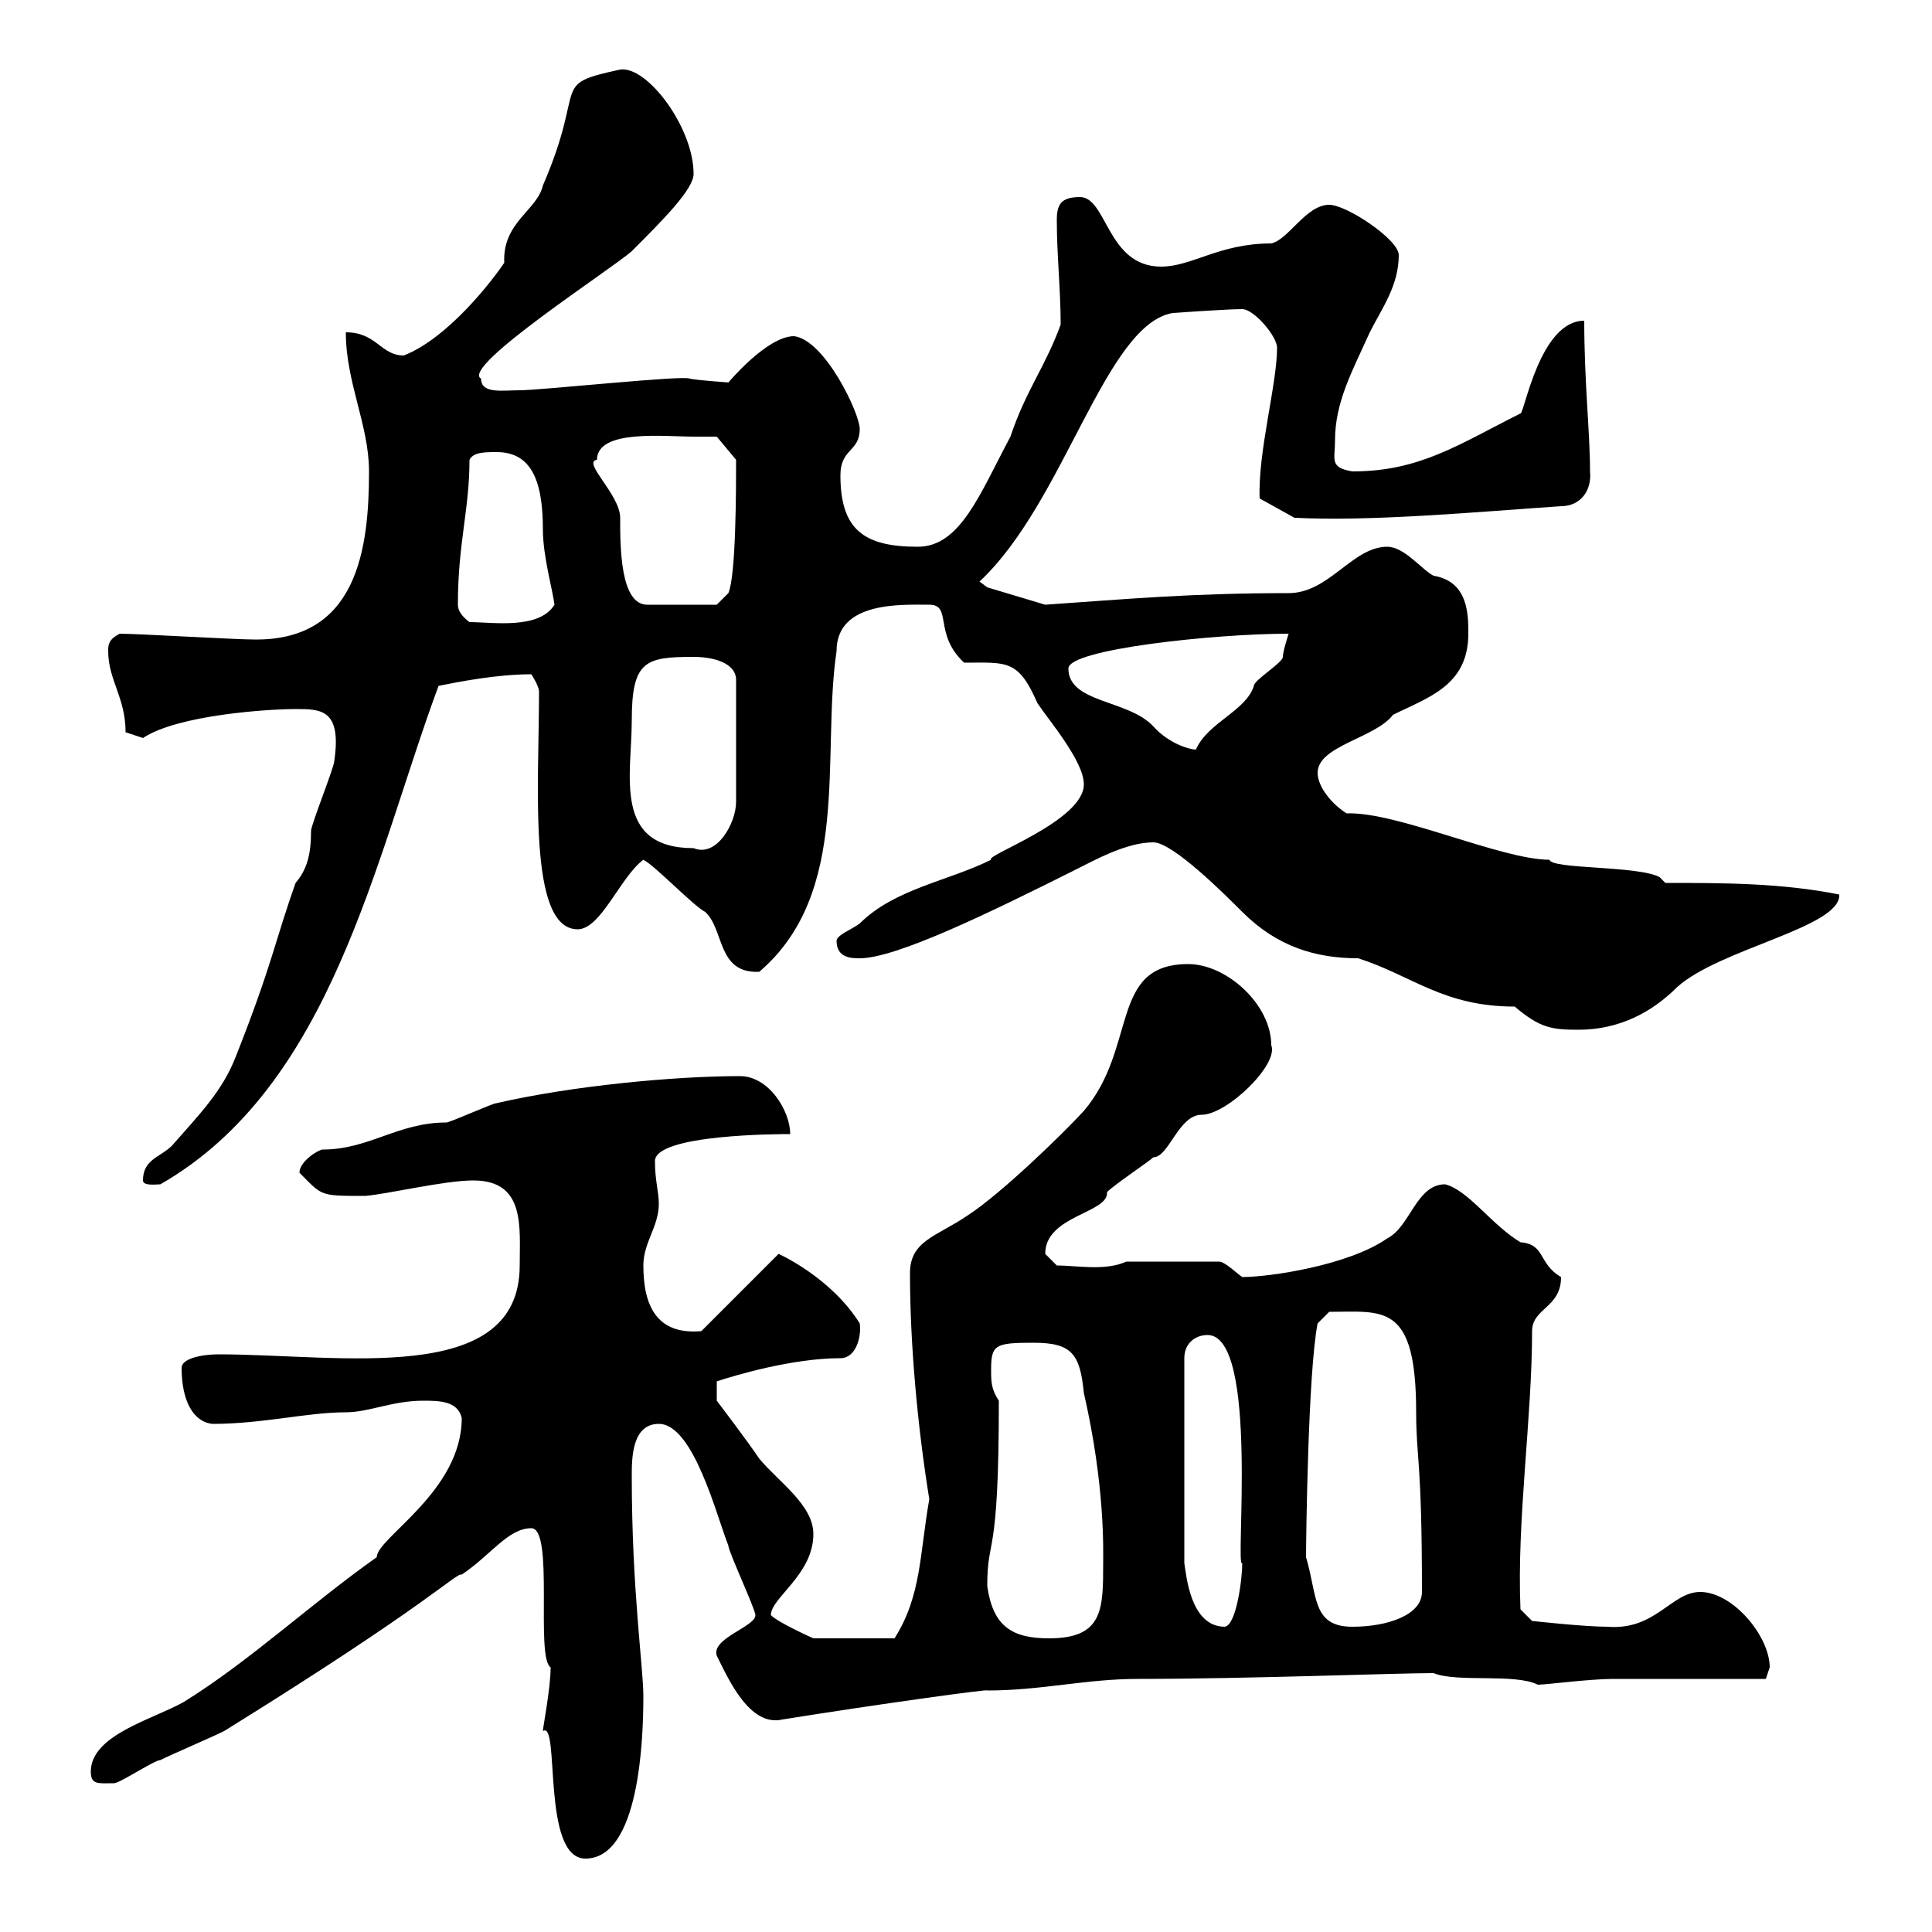<svg xmlns="http://www.w3.org/2000/svg" xmlns:xlink="http://www.w3.org/1999/xlink" width="300" height="300"><path d="M84.30 268.80C87 267 84 288.60 90.90 288.60C99.30 288.60 99.90 270 99.90 263.40C99.90 258.90 98.10 246.90 98.10 229.20C98.10 226.50 98.10 221.10 102.30 221.10C107.70 221.10 111.30 235.50 113.10 240C113.10 240.90 117.30 249.90 117.30 250.80C117.30 252.60 110.40 254.40 111.30 257.10C113.10 260.70 116.40 268.20 121.50 267C136.50 264.60 153.90 262.20 153.30 262.50C161.70 262.50 168.60 260.70 176.70 260.70C193.80 260.70 216.60 259.80 222.60 259.80C226.20 261.30 235.20 259.80 238.80 261.60C240 261.60 246.90 260.70 250.50 260.70C254.10 260.70 270.60 260.70 274.20 260.70C274.20 260.70 274.80 258.90 274.80 258.90C274.80 254.10 269.10 247.20 264 247.20C259.50 247.20 257.10 253.20 249.60 252.60C246 252.60 237.90 251.70 237.90 251.70L236.10 249.90C235.50 236.10 237.90 220.20 237.90 206.70C237.90 203.10 242.40 203.10 242.40 198.30C238.80 196.20 240 193.20 236.10 192.90C231.60 190.20 228 184.80 224.40 183.90C219.90 183.90 219 190.50 215.40 192.30C209.40 196.50 197.10 198.30 192.90 198.30C192 197.70 190.20 195.90 189.30 195.90L174.90 195.90C171.60 197.40 167.10 196.50 164.10 196.50C164.10 196.50 162.30 194.70 162.30 194.70C162.30 188.70 172.20 188.40 171.90 185.10C173.10 183.90 178.50 180.30 179.10 179.70C181.50 179.70 183 173.10 186.60 173.10C190.50 173.10 198.60 165.30 197.40 162.30C197.40 156 190.50 149.70 184.50 149.70C172.20 149.70 176.70 162.60 168.30 172.50C165 176.10 155.40 185.40 150.30 188.70C145.50 192 141.30 192.60 141.30 197.70C141.30 208.80 142.50 221.70 144.30 232.80C142.80 241.20 143.10 247.80 138.90 254.40L126.30 254.40C126.30 254.40 120.90 252 119.70 250.80C119.70 248.10 126.30 244.50 126.30 238.20C126.30 233.70 120.90 230.10 117.90 226.50C116.10 223.80 111.30 217.50 111.30 217.50L111.30 214.50C114 213.60 123 210.90 130.50 210.90C132.90 210.90 133.80 207.60 133.50 205.50C129 198.30 120.90 194.70 120.90 194.70L108.90 206.70C102 207.30 99.90 202.80 99.90 196.50C99.90 192.90 102.30 190.50 102.30 186.90C102.30 185.10 101.70 183.30 101.70 180.30C101.70 176.10 121.20 176.10 122.70 176.10C122.70 172.50 119.40 167.10 114.90 167.10C104.70 167.10 88.80 168.60 77.10 171.30C76.50 171.30 69.90 174.30 69.30 174.30C61.80 174.30 57.30 178.50 50.10 178.50C49.50 178.50 46.50 180.30 46.50 182.10C50.10 185.70 49.50 185.70 56.70 185.70C60.30 185.40 69 183.30 73.50 183.30C81.60 183.30 80.70 190.50 80.70 196.50C80.70 215.40 52.80 210.30 33.90 210.30C31.50 210.30 28.20 210.90 28.20 212.40C28.20 217.50 30 220.80 33 221.10C40.80 221.10 47.70 219.30 53.70 219.30C57.30 219.30 60.90 217.50 65.70 217.50C68.10 217.50 71.10 217.50 71.70 220.20C71.70 231.60 58.50 238.80 58.50 241.80C48.30 249 38.70 258 28.50 264.30C23.70 267 14.10 269.40 14.10 275.10C14.10 277.20 15.30 276.90 17.70 276.90C18.60 276.90 24 273.30 24.90 273.30C26.70 272.40 33 269.70 34.80 268.80C67.20 248.70 70.80 244.20 71.70 244.50C76.20 241.50 78.90 237.30 82.50 237.30C86.10 237.30 83.10 257.40 85.50 258.90C85.50 262.20 84.30 268.20 84.30 268.80ZM153.30 246.30C153.30 238.20 155.10 243 155.10 217.50C153.90 215.70 153.90 214.50 153.90 212.70C153.90 208.80 154.50 208.50 160.50 208.50C166.50 208.50 167.70 210.30 168.30 216.30C171.60 230.70 171.30 240.60 171.30 242.70C171.30 249.90 171.30 254.40 162.90 254.40C157.20 254.40 154.20 252.60 153.30 246.30ZM187.50 207.30C195.60 207.30 191.70 244.20 192.90 242.70C192.90 245.10 192 252.30 190.20 252.60C184.80 252.60 184.20 244.50 183.90 242.70L183.90 210.90C183.90 208.50 185.70 207.30 187.50 207.30ZM202.80 241.80C202.80 239.40 203.10 213 204.60 205.50L206.40 203.70C214.80 203.70 219.90 202.20 219.90 219.30C219.90 226.50 220.80 226.50 220.80 247.20C220.80 250.80 215.40 252.60 210 252.60C203.70 252.60 204.60 247.80 202.80 241.80ZM22.20 183.30C22.20 184.20 24.30 183.90 24.90 183.90C51.60 168.60 58.20 133.20 68.10 106.50C71.10 105.90 77.10 104.70 82.50 104.70C82.50 104.70 83.70 106.50 83.70 107.40C83.70 121.80 81.90 144.30 89.70 144.30C93.30 144.30 96.30 136.20 99.90 133.50C101.70 134.40 107.70 140.70 109.50 141.60C112.50 144.30 111.30 151.20 117.90 150.90C132.30 138.60 127.50 117.30 129.90 101.10C129.90 93.30 140.10 93.90 144.30 93.90C147.90 93.90 144.90 98.40 149.70 102.90C156.30 102.90 158.10 102.30 161.10 109.20C162.90 111.90 168.30 118.20 168.30 121.80C168.30 127.50 152.70 132.90 153.90 133.50C147.30 136.80 138.90 138 133.50 143.40C132.30 144.30 129.90 145.20 129.90 146.10C129.90 148.80 132.30 148.80 133.50 148.80C139.20 148.80 153.90 141.60 166.50 135.30C170.10 133.50 174.90 130.80 179.10 130.80C182.10 130.80 190.20 138.90 192.90 141.60C198.30 147 204.30 148.80 210.90 148.80C219.30 151.50 224.10 156.30 235.20 156.30C239.10 159.60 240.90 159.90 245.10 159.90C251.40 159.90 256.50 157.20 260.40 153.30C267 147.30 285.90 144 285.60 138.90C276.60 137.10 267.60 137.10 258.60 137.10L257.70 136.20C254.40 134.40 240.90 135 240.60 133.50C233.10 133.50 216.90 126 209.10 126.30C206.70 124.80 204.60 122.10 204.60 120C204.60 115.80 213.60 114.60 216.30 111C221.70 108.30 228 106.50 228 98.40C228 95.40 228 90.30 222.60 89.40C220.80 88.50 218.10 84.90 215.40 84.90C210 84.90 206.40 92.10 200.10 92.10C185.10 92.10 175.20 93 162.30 93.90C159.30 93 153.30 91.20 153.30 91.20L152.10 90.30C165.30 78 171.60 50.40 182.10 48.60C182.10 48.60 190.50 48 192.90 48C194.70 48 198.30 52.20 198.30 54C198.30 59.70 195.30 70.20 195.60 77.40L201 80.40C213 81 229.20 79.50 242.40 78.60C245.40 78.60 247.20 76.20 246.90 73.20C246.90 67.20 246 59.40 246 49.80C239.10 49.80 236.70 64.20 236.10 64.20C226.50 69 220.50 73.20 210 73.20C206.40 72.60 207.30 71.40 207.30 68.40C207.30 62.40 210 57.60 212.70 51.60C214.50 48 217.20 44.40 217.20 39.60C217.20 37.20 209.10 31.80 206.40 31.80C202.80 31.80 200.10 37.20 197.40 37.80C189.30 37.80 185.10 41.40 180.30 41.40C171.90 41.40 171.90 30.60 167.70 30.60C164.70 30.60 164.10 31.80 164.10 34.20C164.10 39.60 164.70 45 164.70 50.40C162.30 57 159.30 60.60 156.90 67.80C152.10 76.80 149.10 84.90 142.50 84.90C134.10 84.90 130.50 82.20 130.50 73.80C130.50 69.60 133.50 70.20 133.50 66.60C133.50 64.20 128.10 52.80 123.30 52.20C119.10 52.20 113.10 59.40 113.10 59.40C113.70 59.40 108.60 59.10 107.10 58.80C106.50 58.20 84 60.60 80.70 60.60C78 60.60 74.70 61.20 74.70 58.80C71.40 57 95.10 41.70 98.10 39C102.90 34.20 107.70 29.40 107.70 27C107.70 19.80 100.50 10.20 96.30 10.80C85.20 13.20 91.20 12.90 84.30 28.80C83.40 32.70 78 34.50 78.30 40.80C76.50 43.50 69.60 52.50 62.70 55.20C59.10 55.20 58.50 51.60 53.70 51.60C53.70 59.40 57.30 66 57.30 73.20C57.30 85.20 55.50 99.60 39.30 99.30C36.60 99.30 21.30 98.40 18.60 98.40C16.80 99.30 16.80 100.20 16.80 101.10C16.80 105.60 19.50 108.30 19.50 113.70L22.20 114.60C27.60 111 41.70 110.10 45.90 110.10C49.80 110.10 53.10 110.10 51.90 118.20C51.90 119.10 48.30 128.10 48.30 129C48.30 132.60 47.70 135 45.90 137.10C42.60 146.40 42.30 149.70 36.60 164.10C34.50 169.50 30.90 173.10 26.70 177.90C24.90 179.70 22.20 180 22.20 183.30ZM98.10 111.90C98.10 102.60 100.20 102 107.70 102C110.70 102 114.30 102.90 114.30 105.60L114.30 124.50C114.30 127.80 111.30 133.20 107.70 131.70C95.10 131.70 98.10 120.30 98.10 111.90ZM165.90 103.80C165.90 100.80 188.70 98.40 200.10 98.40C200.10 98.40 199.20 101.10 199.20 102C199.20 102.90 194.70 105.60 194.70 106.50C193.50 110.40 187.50 112.20 185.70 116.40C184.80 116.40 181.50 115.50 179.10 112.80C175.20 108.60 165.90 109.20 165.90 103.80ZM71.10 93.90C71.10 84.30 72.90 79.20 72.90 71.40C73.50 70.20 75.30 70.20 77.10 70.20C82.20 70.20 84.30 74.10 84.30 82.20C84.30 86.40 85.80 91.50 86.10 93.90C83.70 97.80 76.50 96.60 72.90 96.60C71.70 95.70 71.10 94.80 71.10 93.90ZM92.70 71.40C92.70 66.60 103.20 67.80 107.70 67.80C108.90 67.80 111.30 67.80 111.30 67.80L114.30 71.40C114.30 75.60 114.30 89.40 113.10 92.10L111.30 93.90L100.50 93.90C96.30 93.90 96.30 84.90 96.30 80.40C96.30 76.80 90.30 71.70 92.70 71.40Z"/></svg>